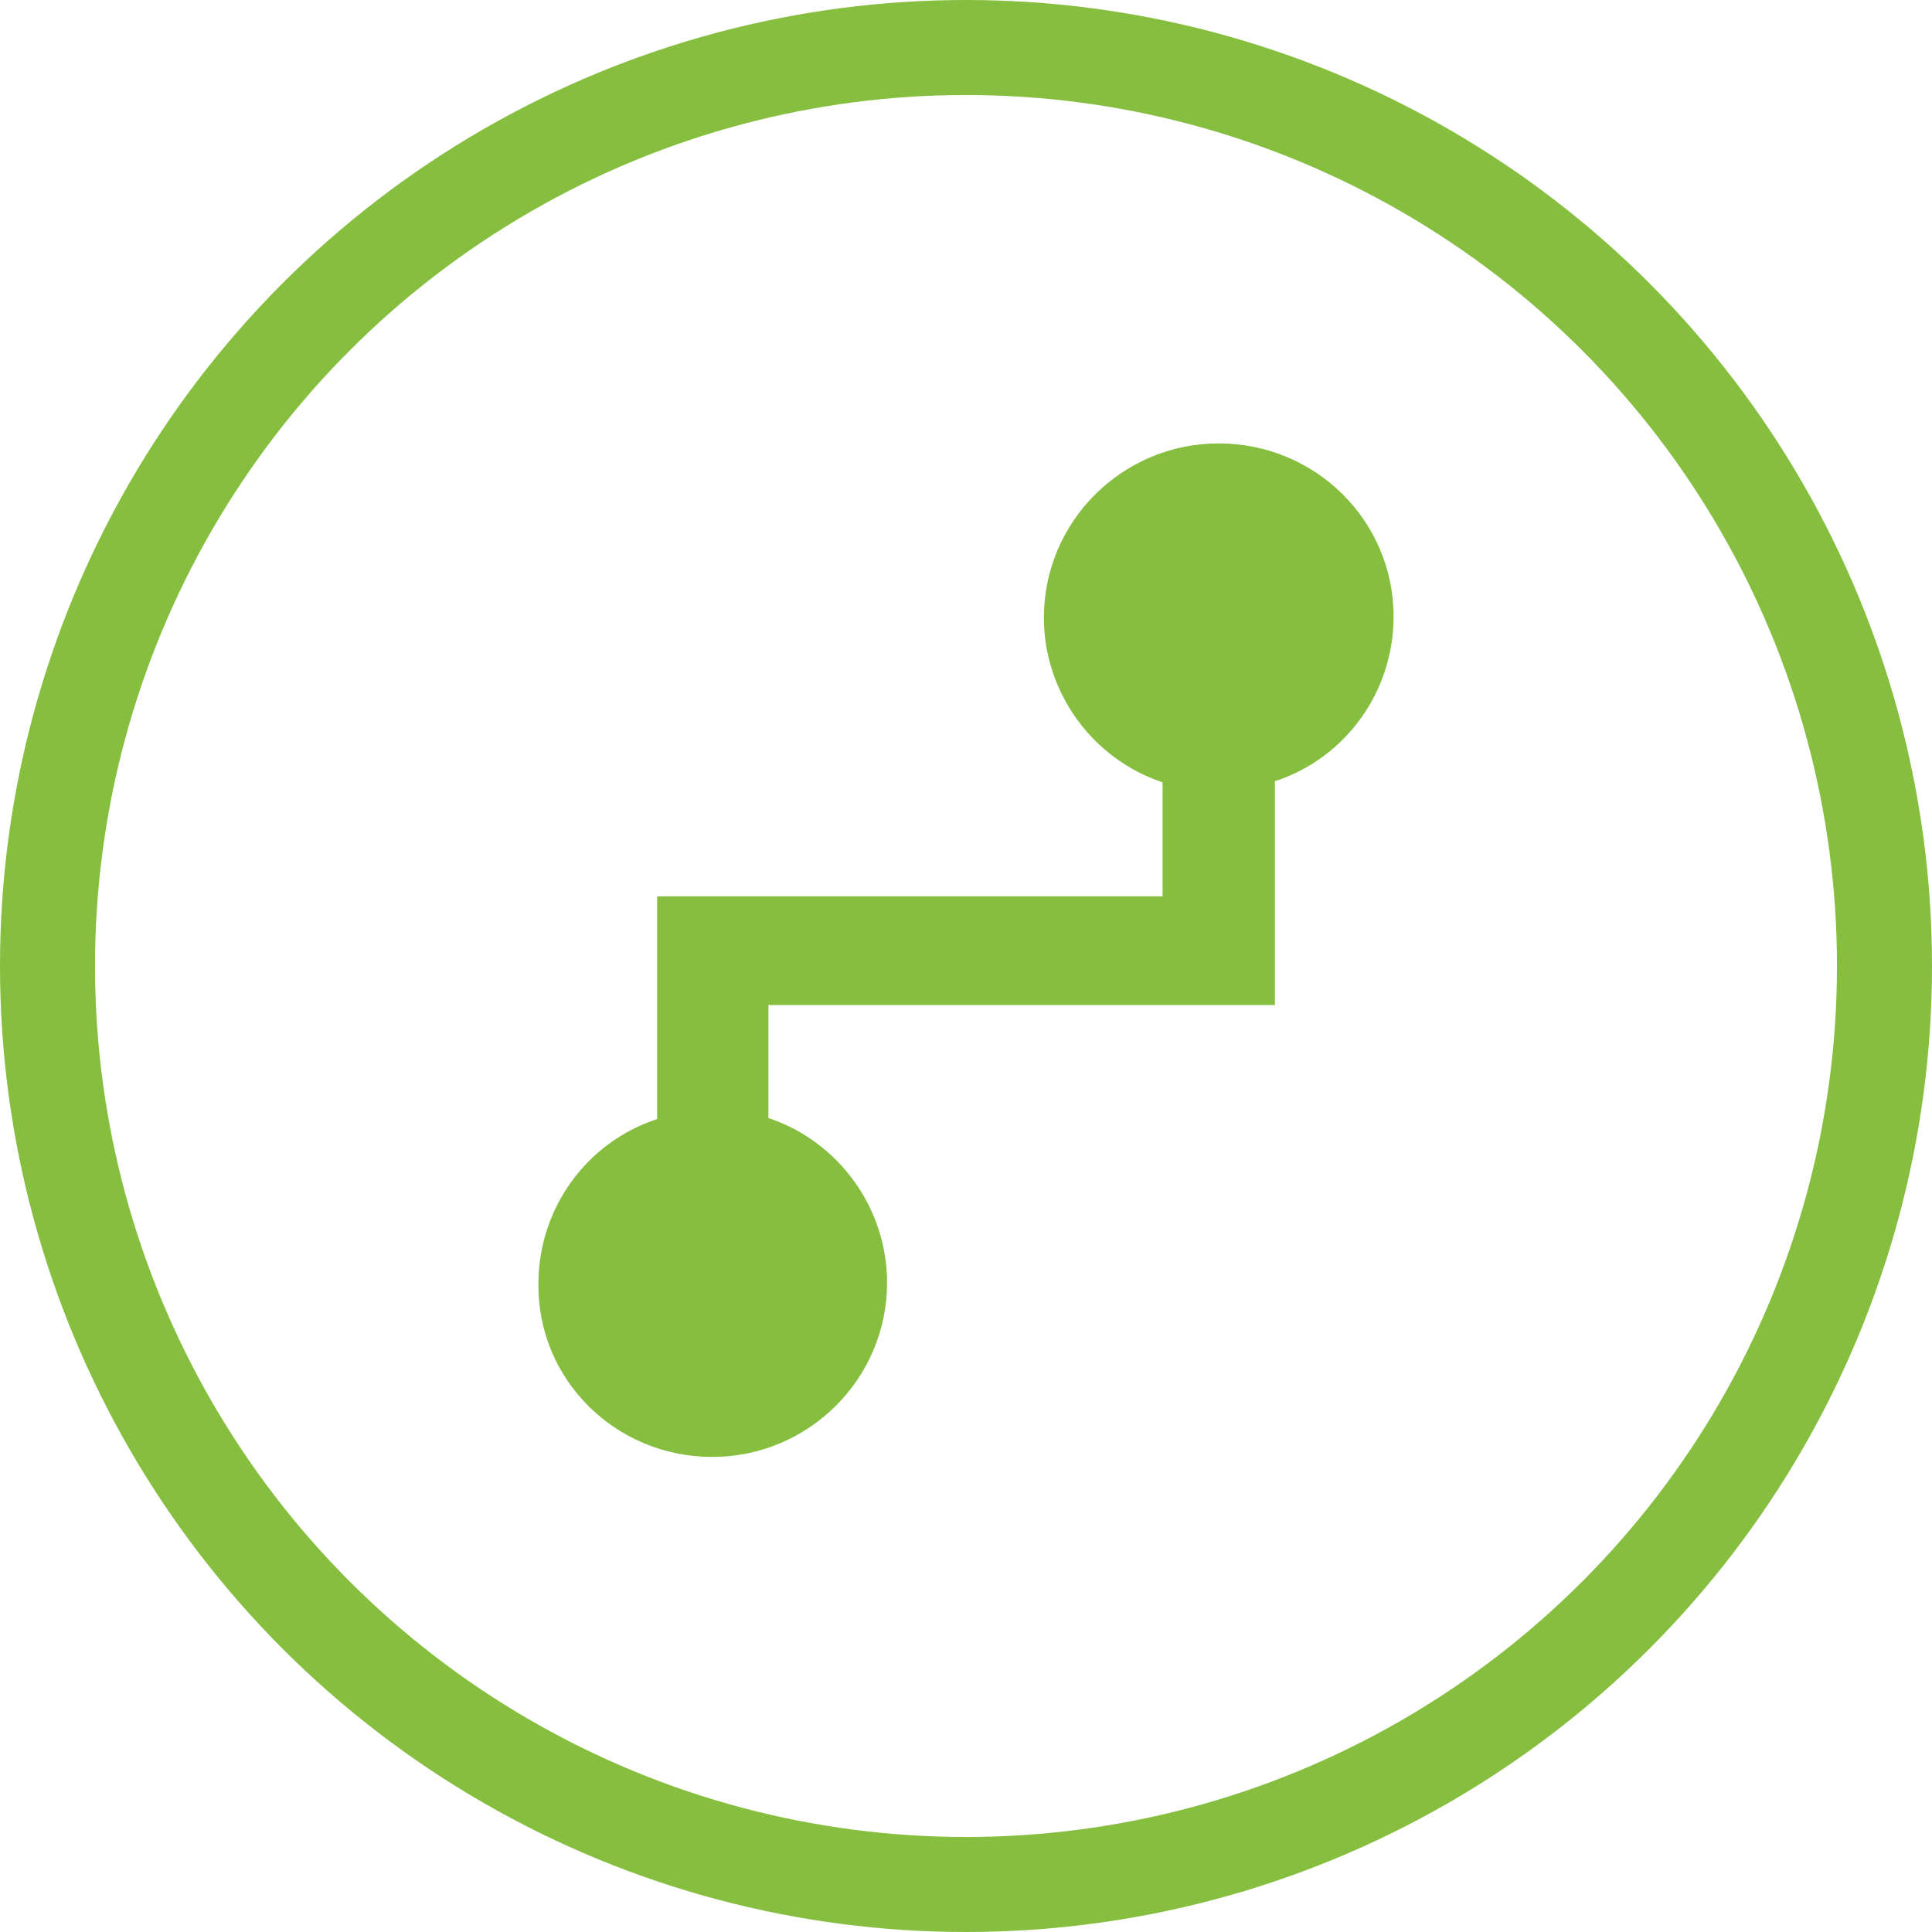 <svg width="61" height="61" viewBox="0 0 61 61" fill="none" xmlns="http://www.w3.org/2000/svg">
<circle cx="30.5" cy="30.5" r="29" stroke="#86BE3F" stroke-width="3"/>
<path d="M38.48 14C35.435 14 32.959 16.467 32.959 19.5C32.959 21.867 34.498 23.967 36.706 24.7V28.3L20.748 28.3V35.333C18.506 36.066 17 38.167 17 40.533C16.967 43.567 19.443 46 22.488 46C25.532 46 28.008 43.533 28.008 40.5C28.008 38.133 26.469 36.033 24.261 35.3V31.733H40.253V24.667C42.494 23.933 44 21.833 44 19.467C44 16.433 41.524 14 38.48 14Z" fill="#86BE3F"/>
</svg>
